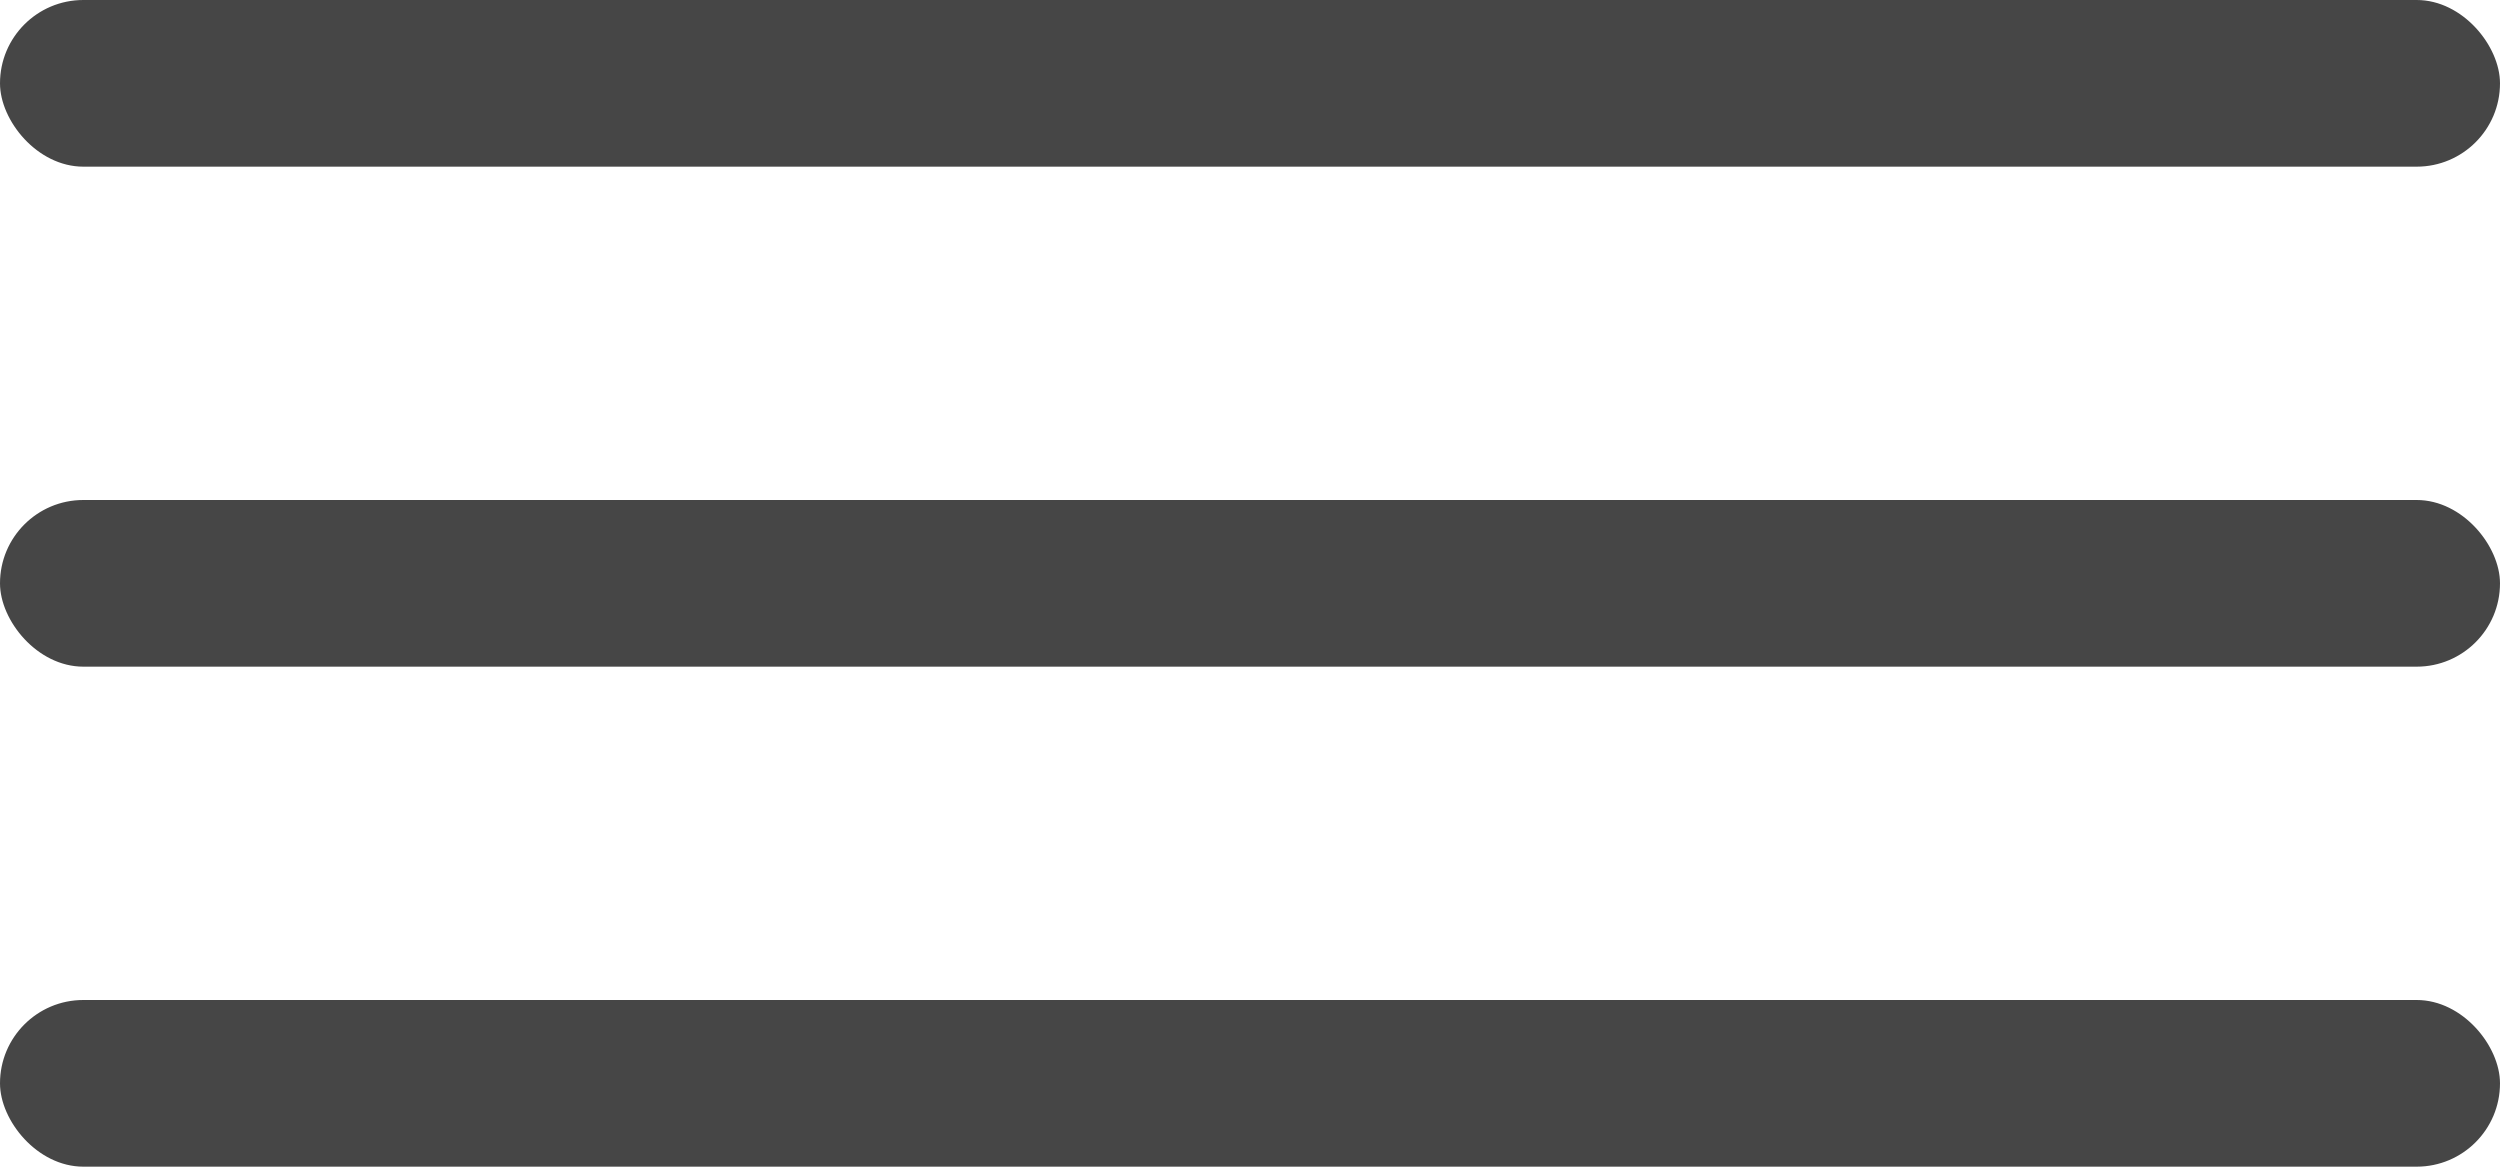 <?xml version="1.0" encoding="UTF-8"?> <svg xmlns="http://www.w3.org/2000/svg" width="30" height="14" viewBox="0 0 30 14" fill="none"> <rect width="30" height="2" rx="1" fill="#464646"></rect> <rect y="6" width="30" height="2" rx="1" fill="#464646"></rect> <rect y="12" width="30" height="2" rx="1" fill="#464646"></rect> </svg> 